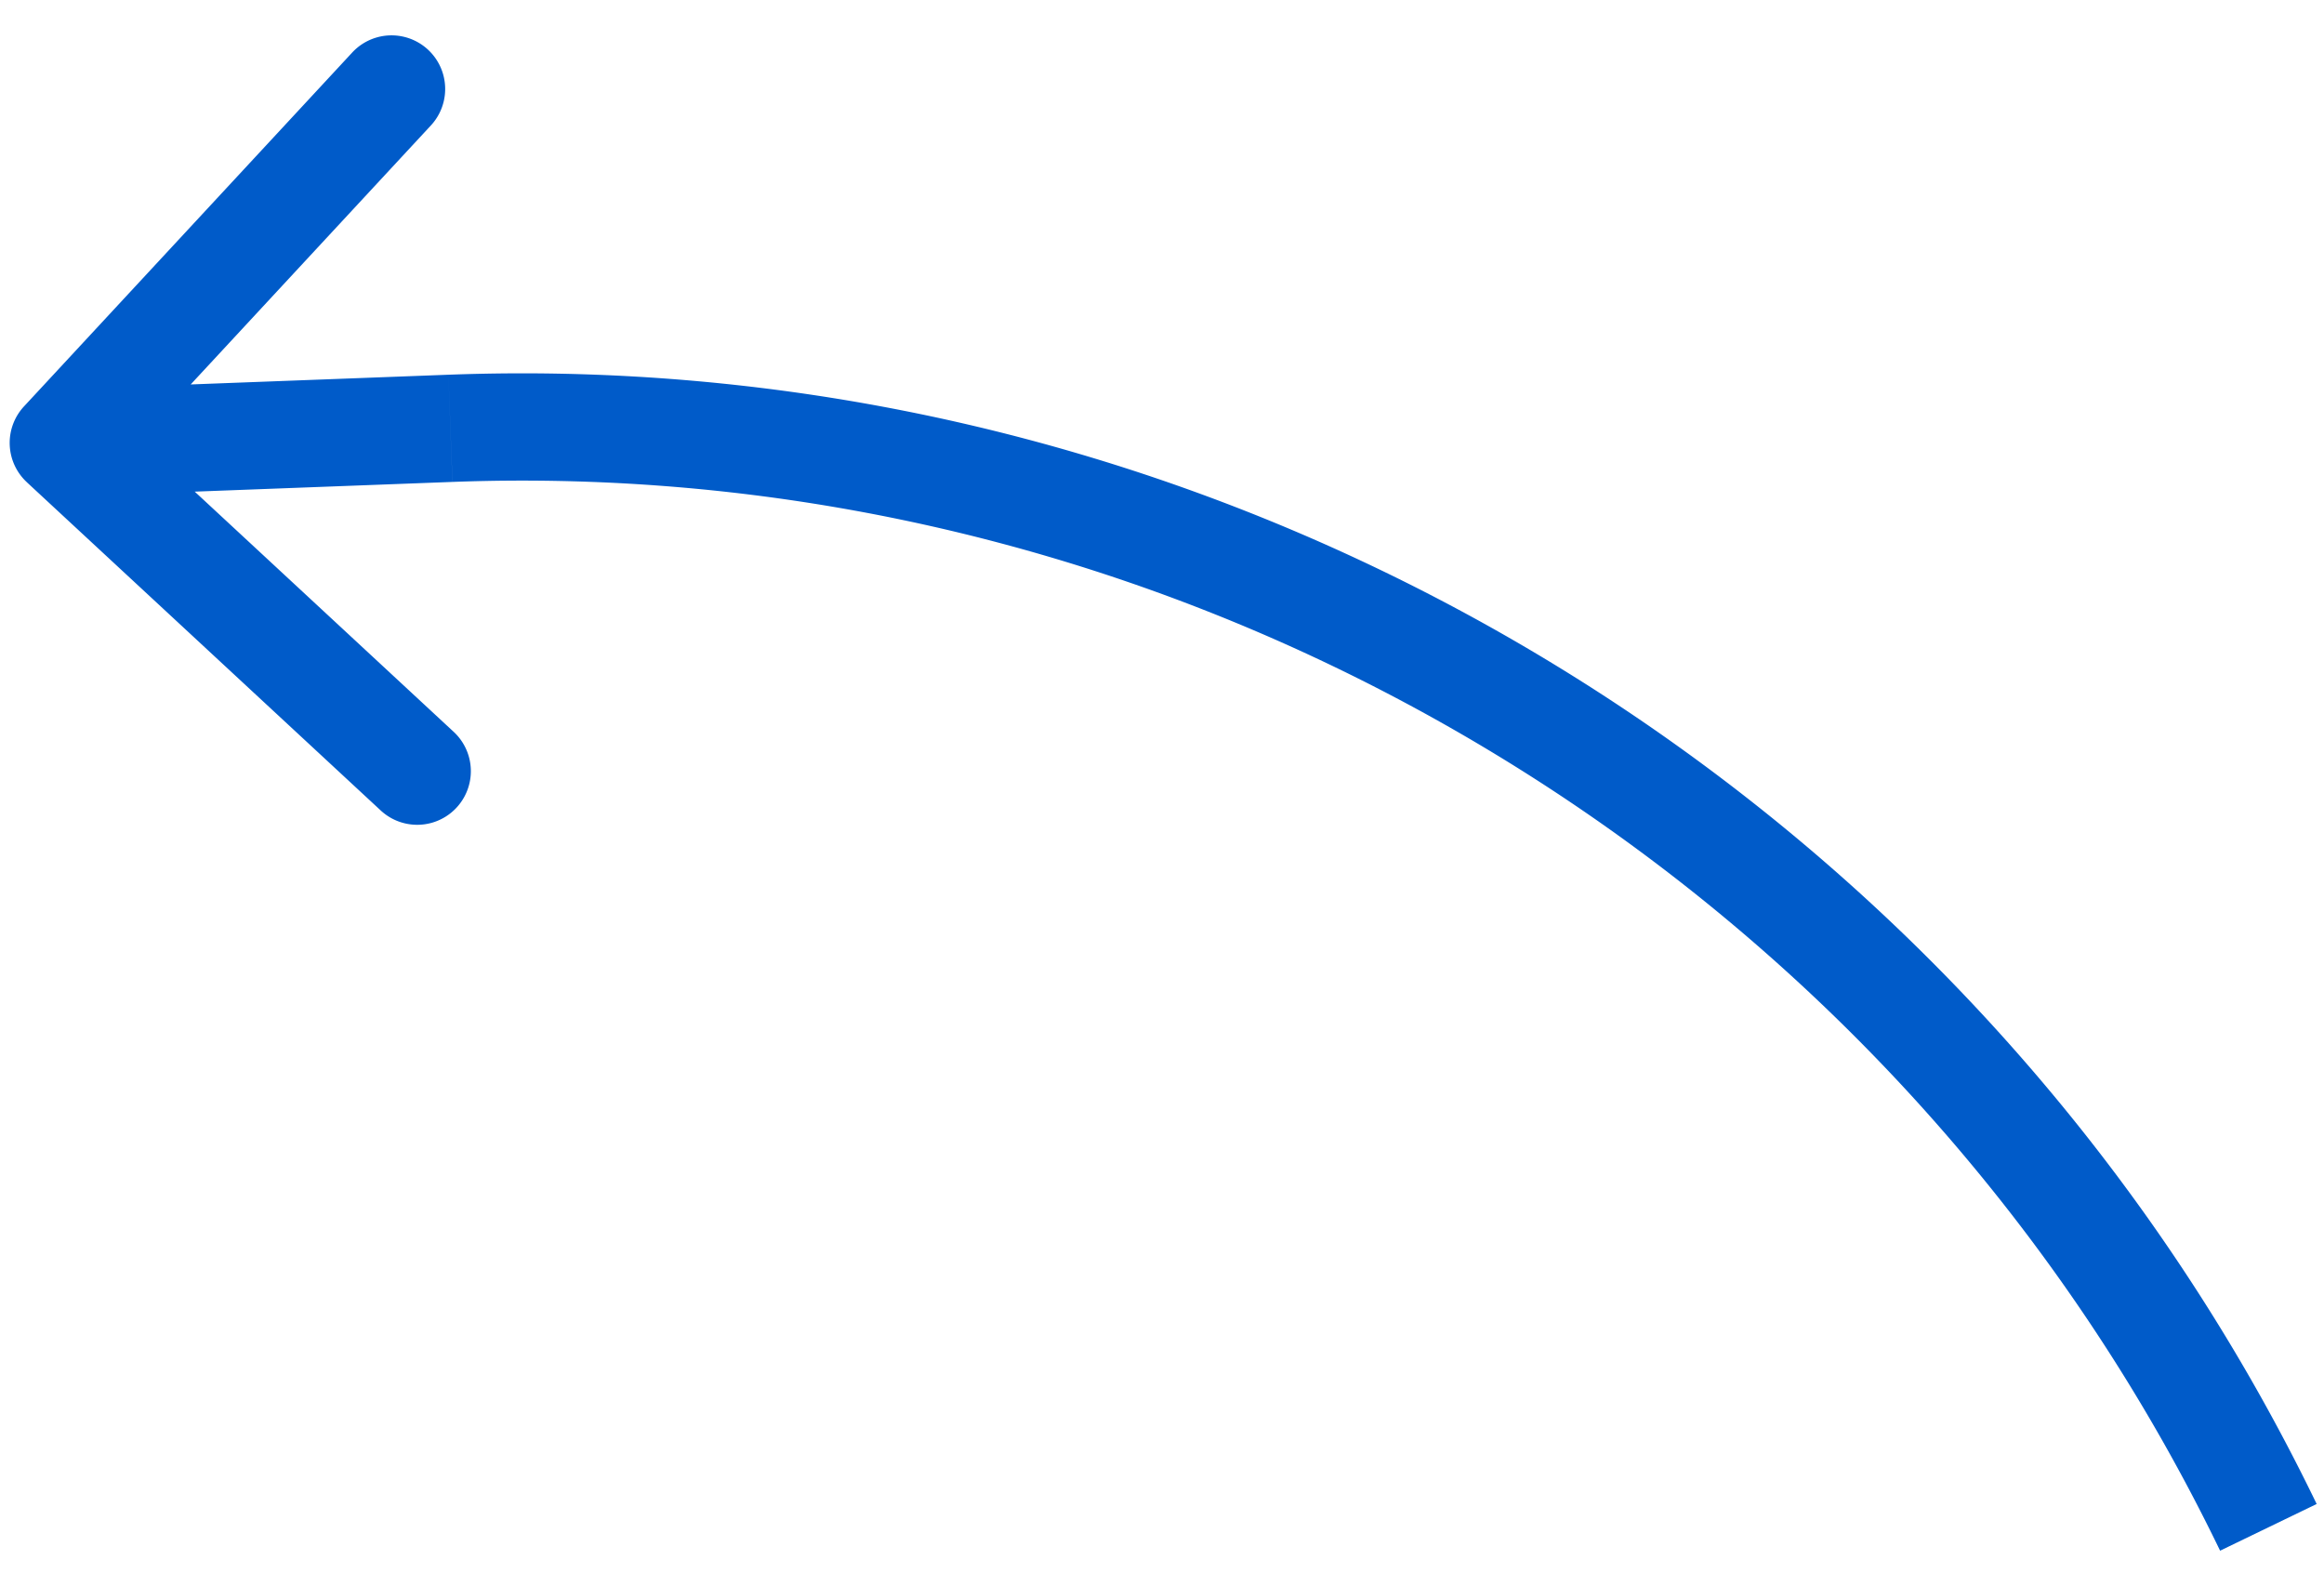 <svg xmlns="http://www.w3.org/2000/svg" width="65" height="44" fill="none" viewBox="0 0 65 44">
  <path fill="#005BC9" d="M.751 13.486a1.5 1.5 0 0 1-.08-2.12l9.18-9.897a1.5 1.5 0 0 1 2.2 2.04l-8.16 8.798 8.798 8.16a1.5 1.5 0 1 1-2.04 2.2l-9.898-9.18Zm11.902-.008-10.825.408-.113-2.998 10.826-.408.112 2.998Zm49.441 29.89c-9.096-18.818-28.57-30.675-49.44-29.89l-.113-2.998c22.077-.83 42.646 11.705 52.254 31.582l-2.7 1.306Z"/>
</svg>
